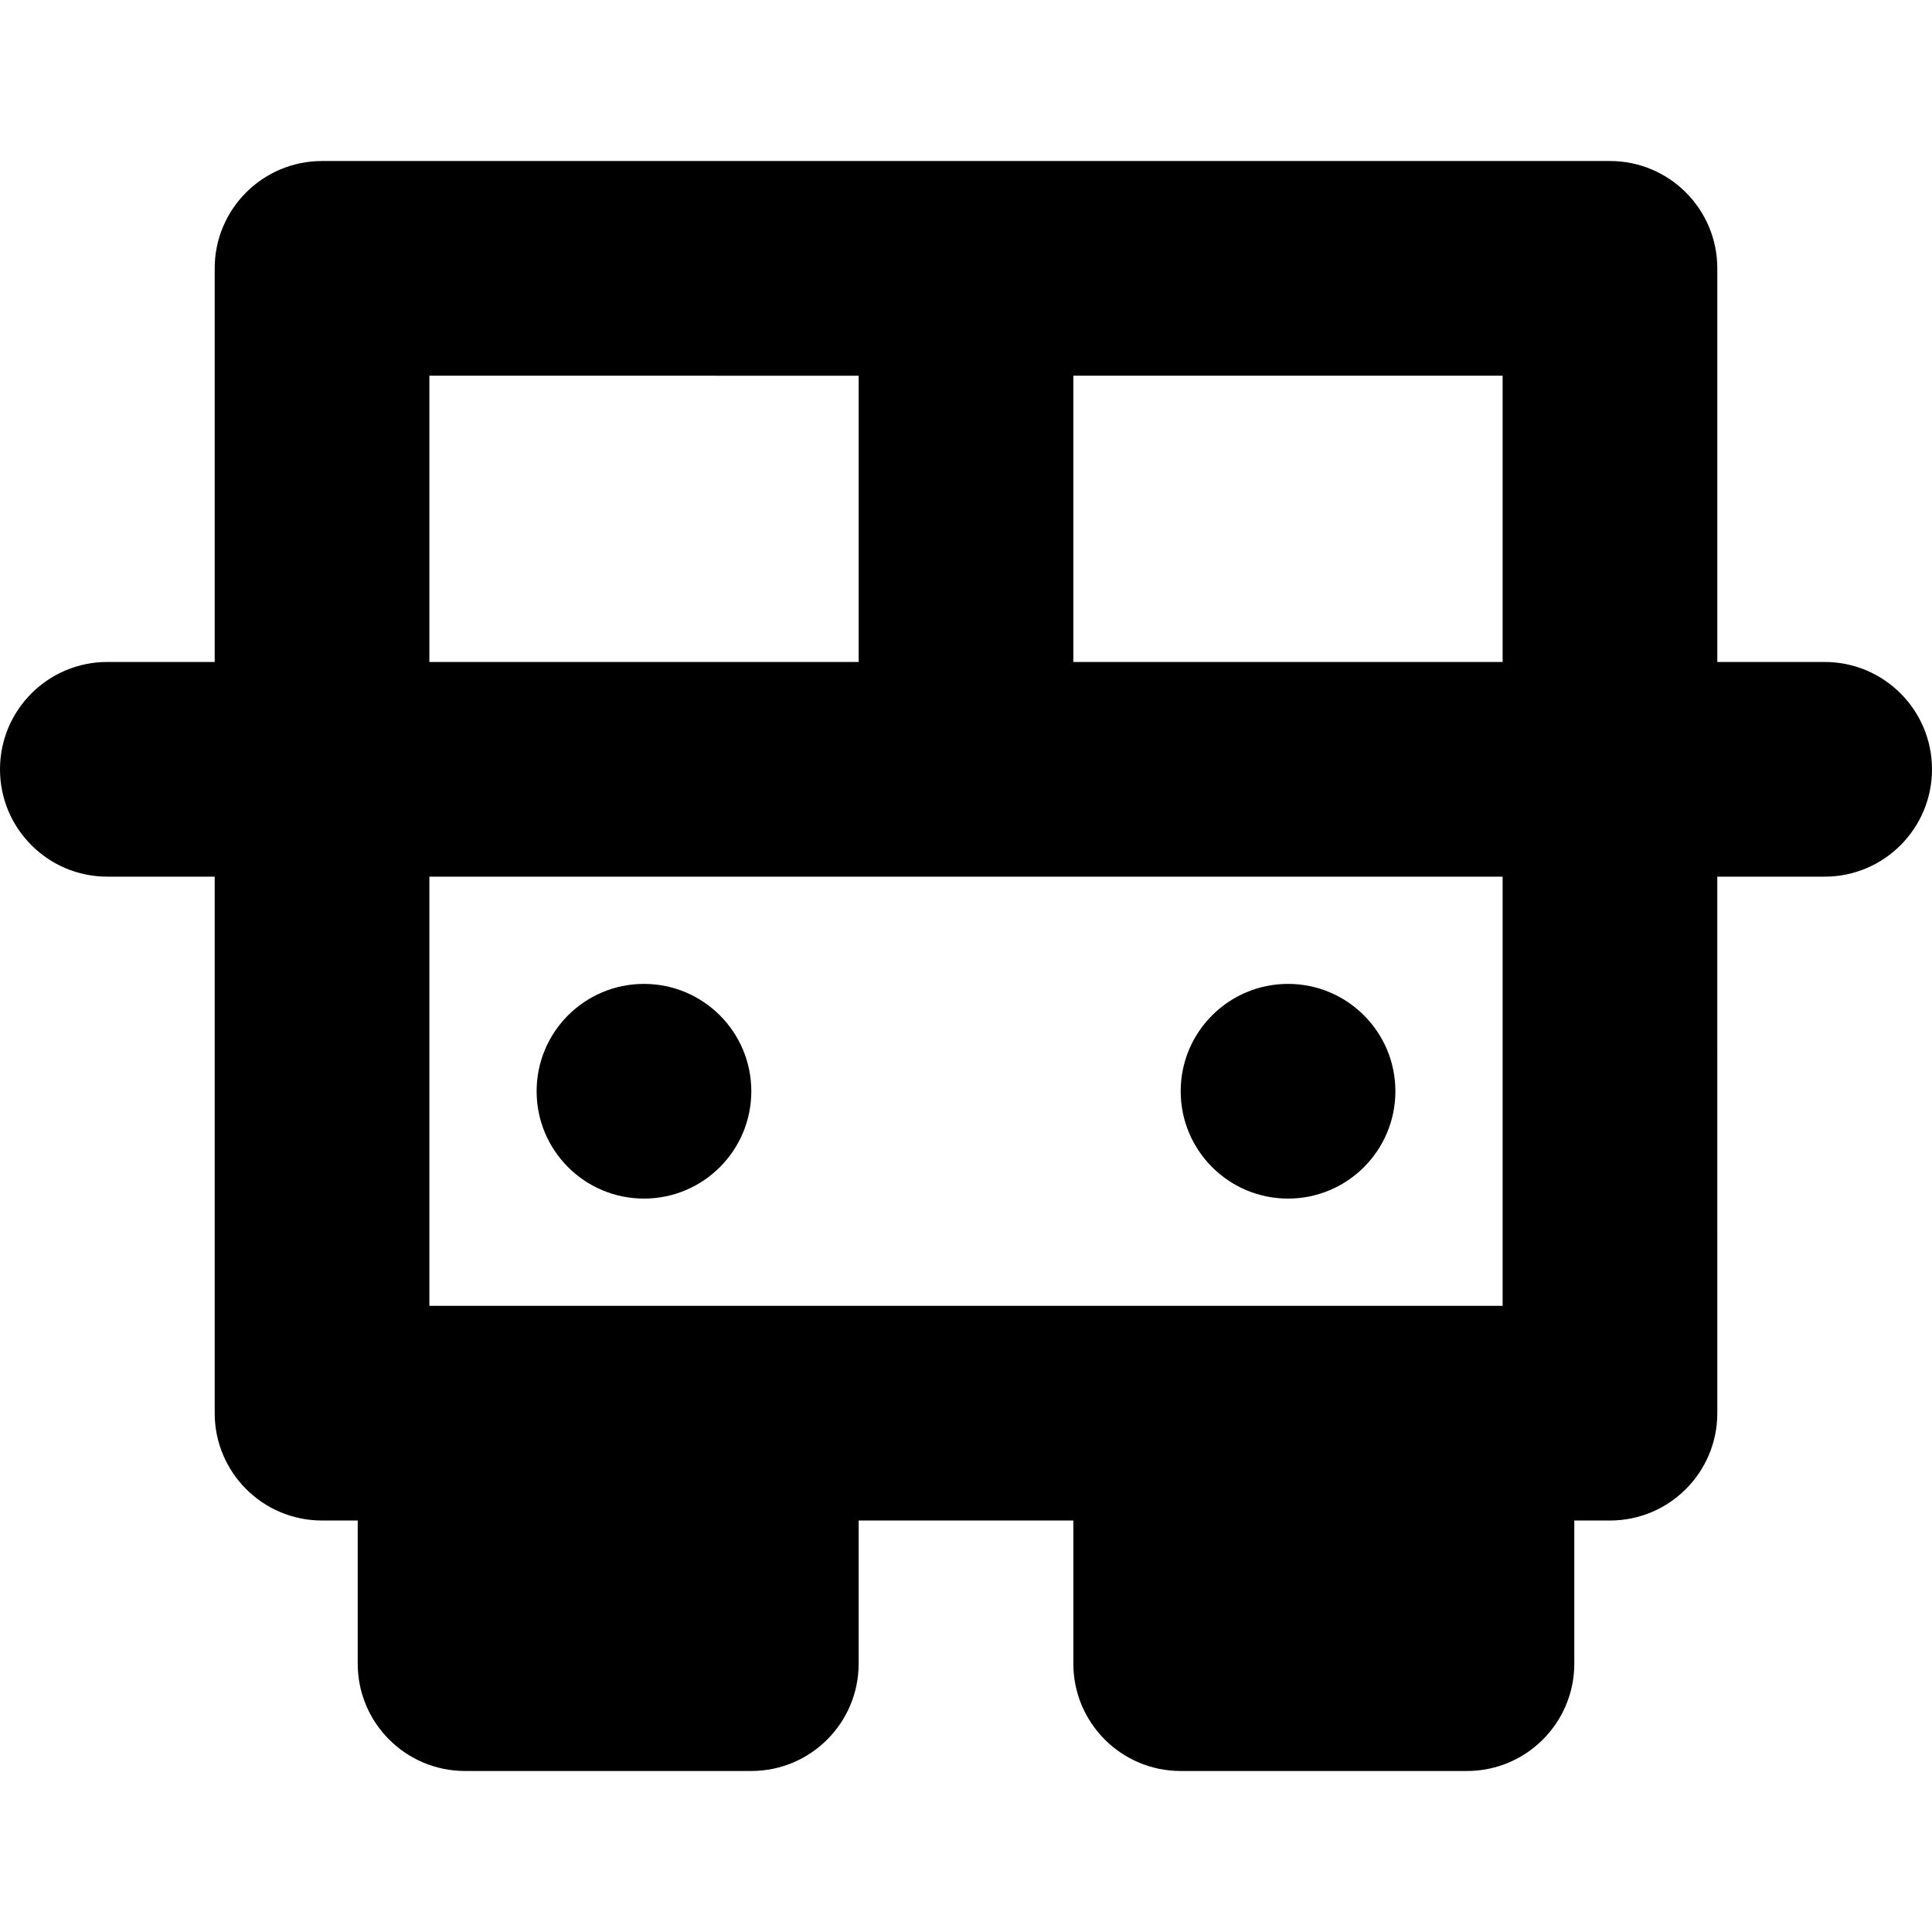 <?xml version="1.0" encoding="iso-8859-1"?>
<!-- Generator: Adobe Illustrator 19.0.0, SVG Export Plug-In . SVG Version: 6.00 Build 0)  -->
<svg version="1.1" id="Layer_1" xmlns="http://www.w3.org/2000/svg" xmlns:xlink="http://www.w3.org/1999/xlink" x="0px" y="0px"
	 viewBox="0 0 269.969 269.969" style="enable-background:new 0 0 269.969 269.969;" xml:space="preserve">
<g id="XMLID_308_">
	<circle id="XMLID_309_" cx="89.985" cy="152.485" r="15"/>
	<circle id="XMLID_311_" cx="179.985" cy="152.485" r="15"/>
	<path id="XMLID_312_" d="M254.969,92.5h-15v-55c0-8.284-6.716-15-15-15H45c-8.284,0-15,6.716-15,15v55H15c-8.284,0-15,6.716-15,15
		c0,8.284,6.716,15,15,15h15v74.97c0,8.284,6.716,15,15,15h4.985v20c0,8.284,6.716,15,15,15h39.999c8.284,0,15-6.716,15-15v-20h30
		v20c0,8.284,6.716,15,15,15h40c8.284,0,15-6.716,15-15v-20h4.984c8.284,0,15-6.716,15-15V122.5h15c8.284,0,15-6.716,15-15
		C269.969,99.216,263.254,92.5,254.969,92.5z M209.969,182.47h-4.984h-40h-60H64.985H60V122.5h149.969V182.47z M209.969,92.5
		h-59.984v-40h59.984V92.5z M119.984,52.5v40H60v-40H119.984z"/>
</g>
<g>
</g>
<g>
</g>
<g>
</g>
<g>
</g>
<g>
</g>
<g>
</g>
<g>
</g>
<g>
</g>
<g>
</g>
<g>
</g>
<g>
</g>
<g>
</g>
<g>
</g>
<g>
</g>
<g>
</g>
</svg>
